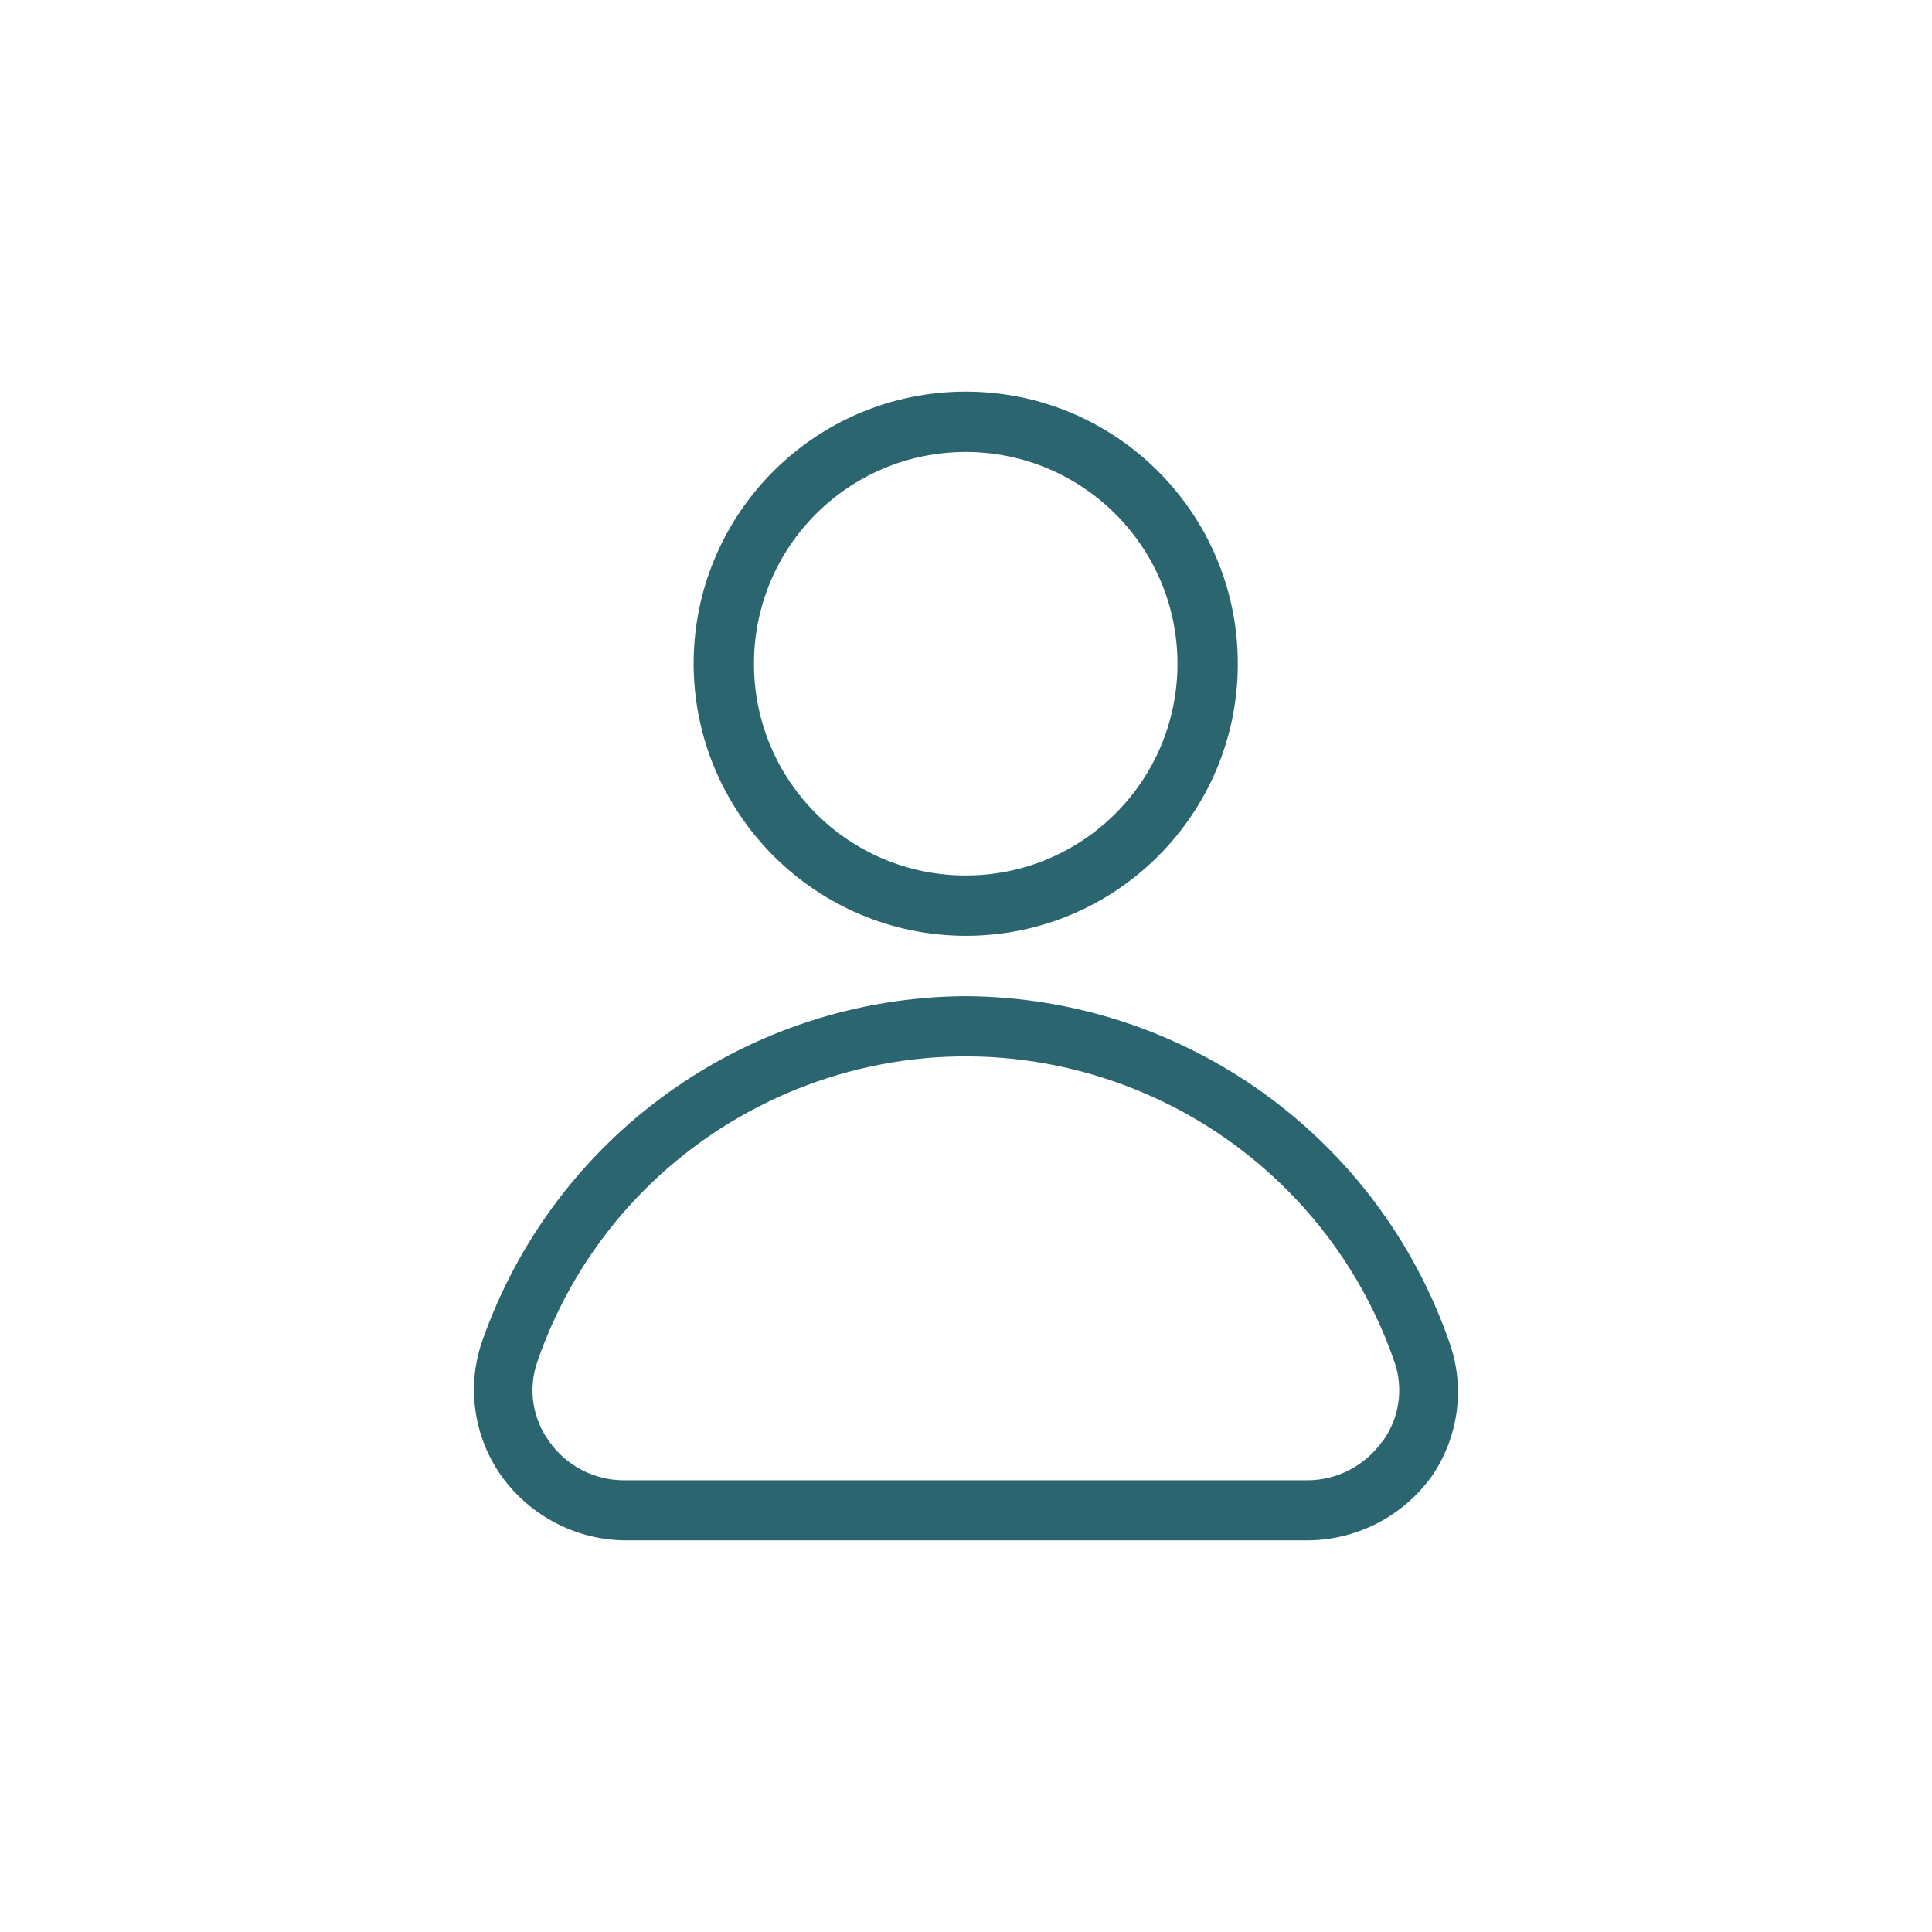 <?xml version="1.0" encoding="UTF-8"?>
<svg id="bathub_hotel" data-name="bathub hotel" xmlns="http://www.w3.org/2000/svg" viewBox="0 0 69.16 69.16">
  <path d="M34.57,33.5c5.38,0,9.74-4.36,9.74-9.74s-4.36-9.74-9.74-9.74-9.74,4.36-9.74,9.74c.01,5.37,4.37,9.73,9.74,9.74ZM34.57,16.18c4.18,0,7.58,3.39,7.58,7.58s-3.39,7.58-7.58,7.58-7.58-3.39-7.58-7.58,3.39-7.58,7.58-7.58Z" style="fill: #2b656f;"/>
  <path d="M34.57,35.66c-7.81.04-14.75,5-17.32,12.38-.55,1.62-.29,3.41.71,4.81,1.02,1.41,2.64,2.26,4.37,2.29h24.46c1.77,0,3.43-.86,4.46-2.29.97-1.41,1.21-3.2.63-4.81-2.57-7.38-9.51-12.34-17.32-12.38ZM49.48,51.6c-.62.87-1.62,1.39-2.68,1.39h-24.46c-1.07,0-2.07-.52-2.68-1.39-.6-.82-.76-1.88-.43-2.84,2.92-8.48,12.17-12.98,20.64-10.05,4.72,1.63,8.43,5.34,10.05,10.05.33.96.17,2.02-.43,2.84Z" style="fill: #2b656f;"/>
</svg>